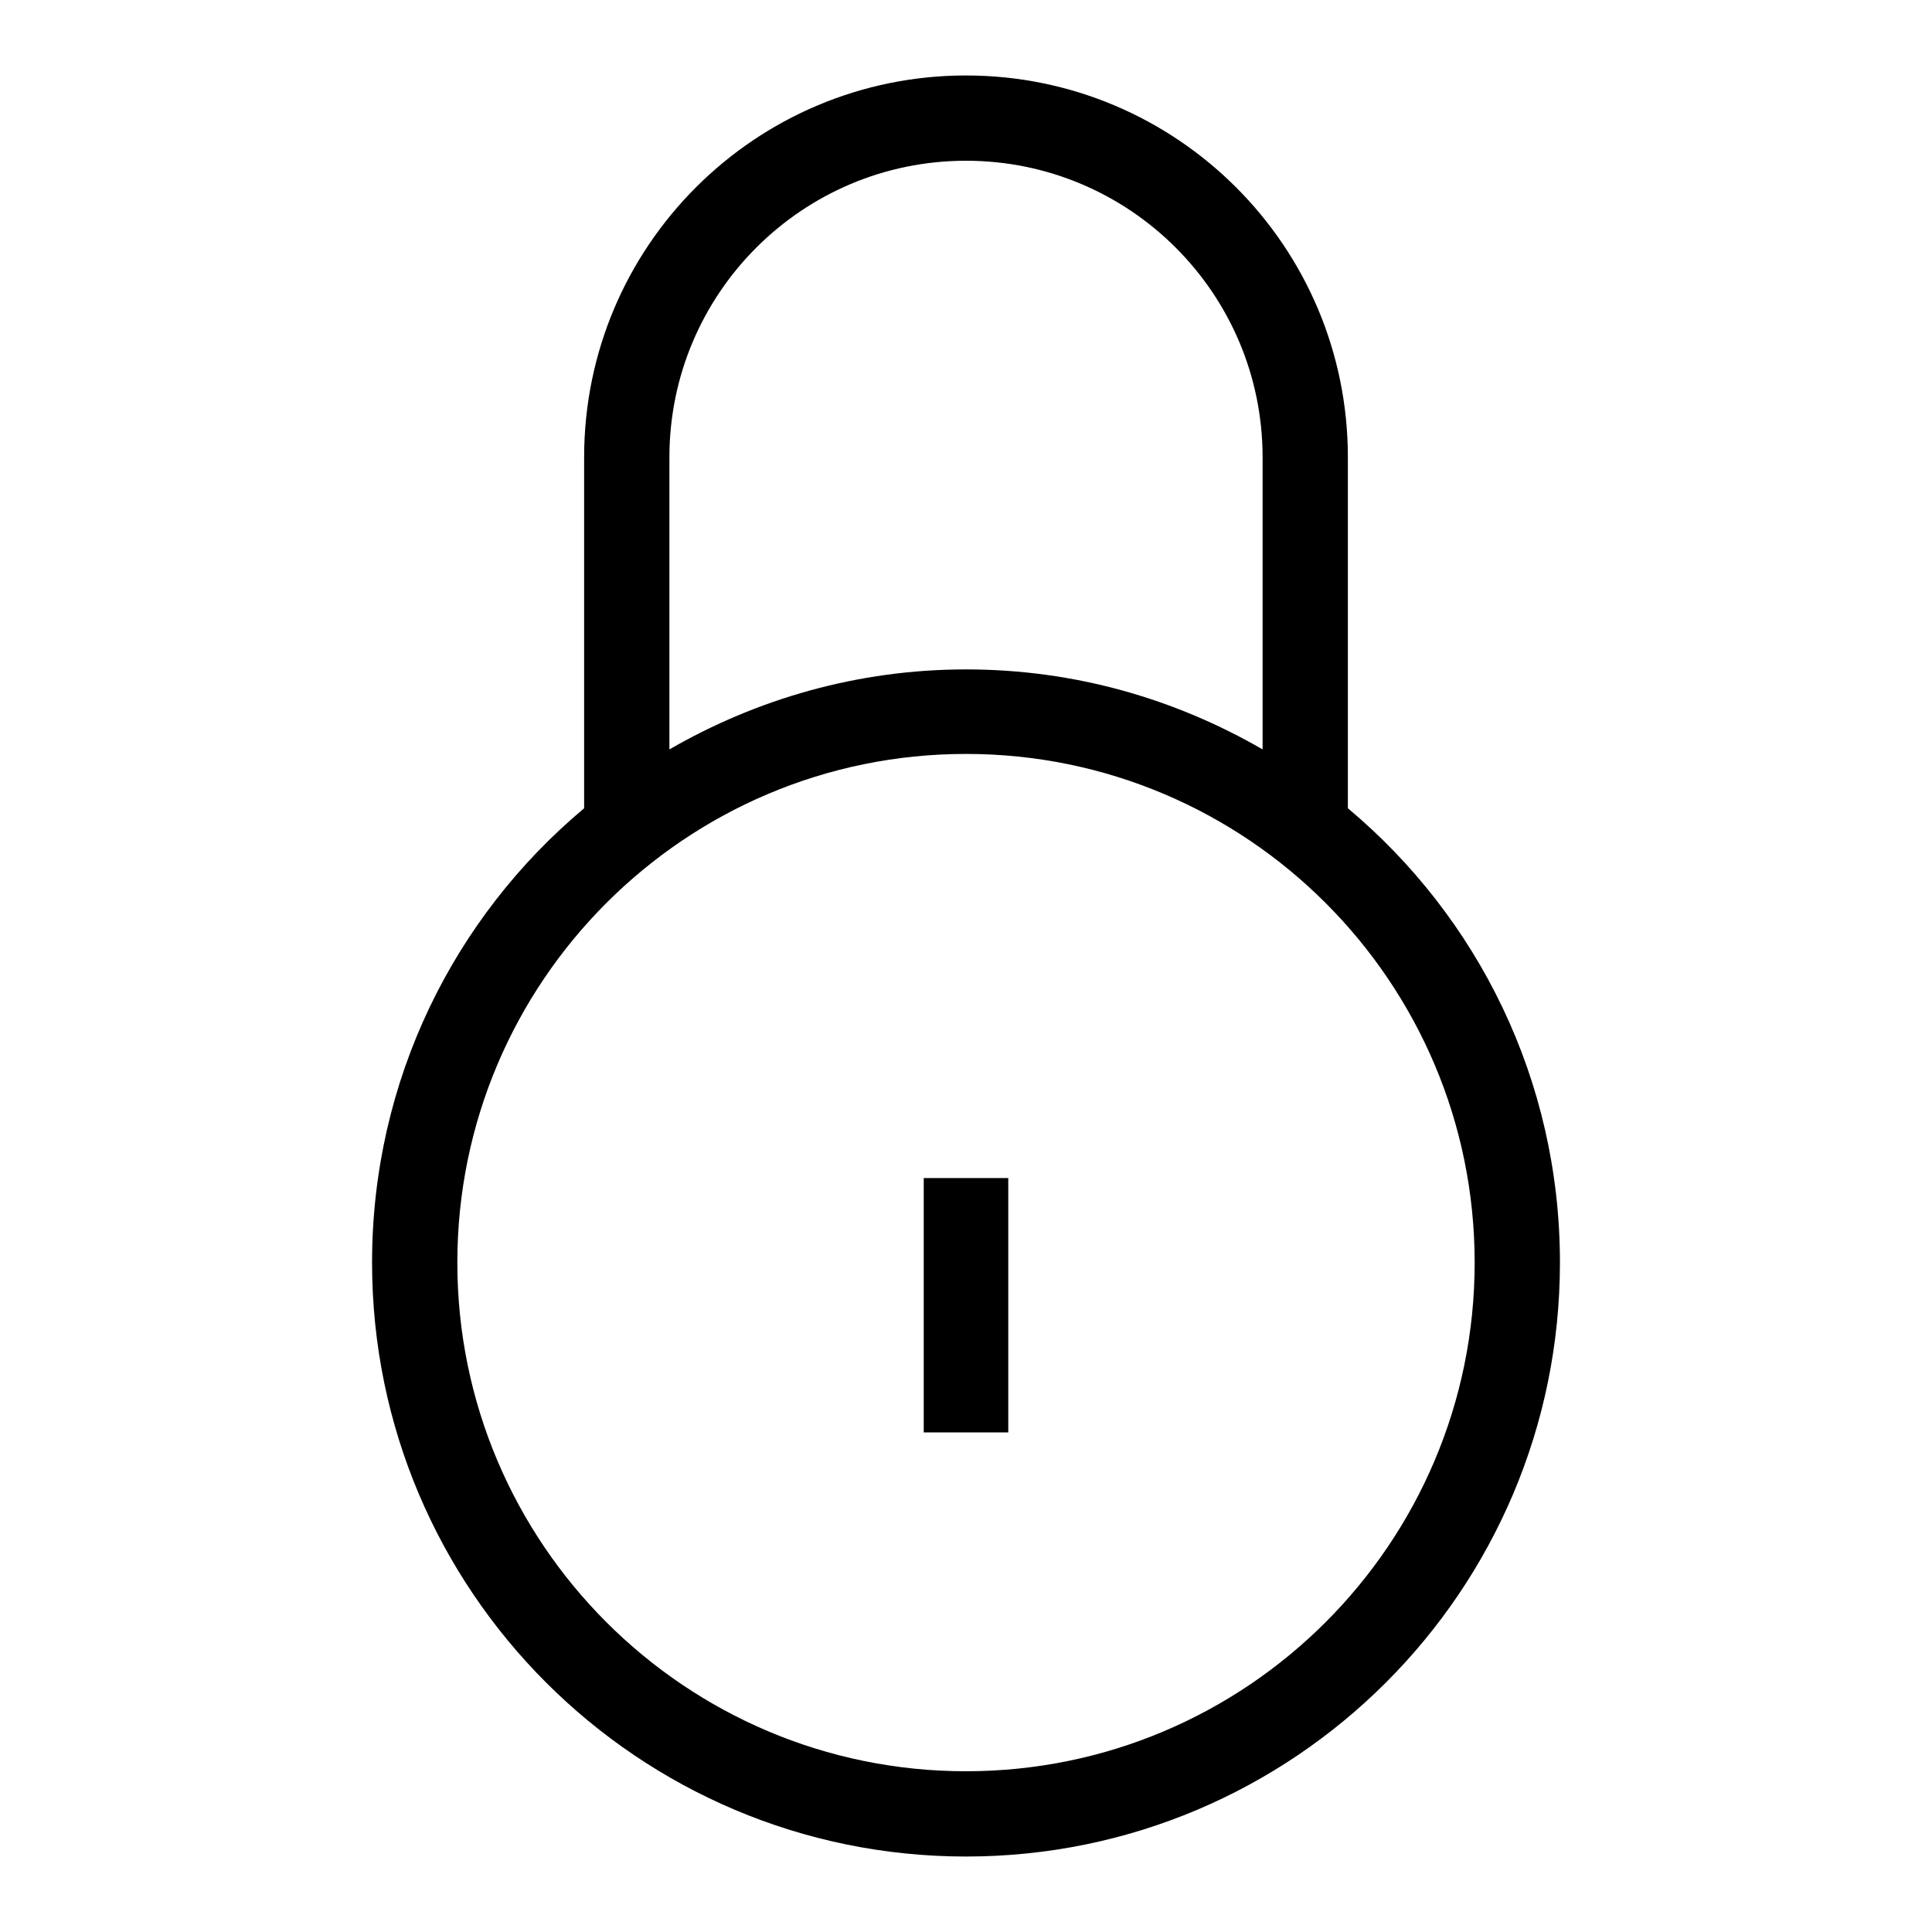 <?xml version="1.0" encoding="utf-8"?>
<!-- Svg Vector Icons : http://www.onlinewebfonts.com/icon -->
<!DOCTYPE svg PUBLIC "-//W3C//DTD SVG 1.1//EN" "http://www.w3.org/Graphics/SVG/1.1/DTD/svg11.dtd">
<svg version="1.1" xmlns="http://www.w3.org/2000/svg" xmlns:xlink="http://www.w3.org/1999/xlink" x="0px" y="0px" viewBox="0 0 256 256" enable-background="new 0 0 256 256" xml:space="preserve">
<g><g><path fill="#000000" d="M128,246c-43.4,0-78.7-35.2-78.7-78.7c0-24.2,10.9-45.8,28.1-60.2c0-7.7,0-25.6,0-46.5C77.4,32.6,100.1,10,128,10c27.9,0,50.6,22.6,50.6,50.6c0,20.9,0,38.8,0,46.5c17.2,14.4,28.1,36,28.1,60.2C206.7,210.8,171.4,246,128,246z M167.3,60.6c0-21.7-17.6-39.3-39.3-39.3S88.7,38.9,88.7,60.6c0,12.9,0,28.3,0,38.7c11.6-6.7,25-10.6,39.3-10.6c14.4,0,27.7,3.9,39.3,10.6C167.3,88.9,167.3,73.5,167.3,60.6z M128,99.9c-37.2,0-67.4,30.2-67.4,67.4c0,37.2,30.2,67.4,67.4,67.4c37.2,0,67.4-30.2,67.4-67.4C195.4,130.1,165.2,99.9,128,99.9z M122.4,156.1h11.2v33.7h-11.2V156.1z"/></g></g>
</svg>